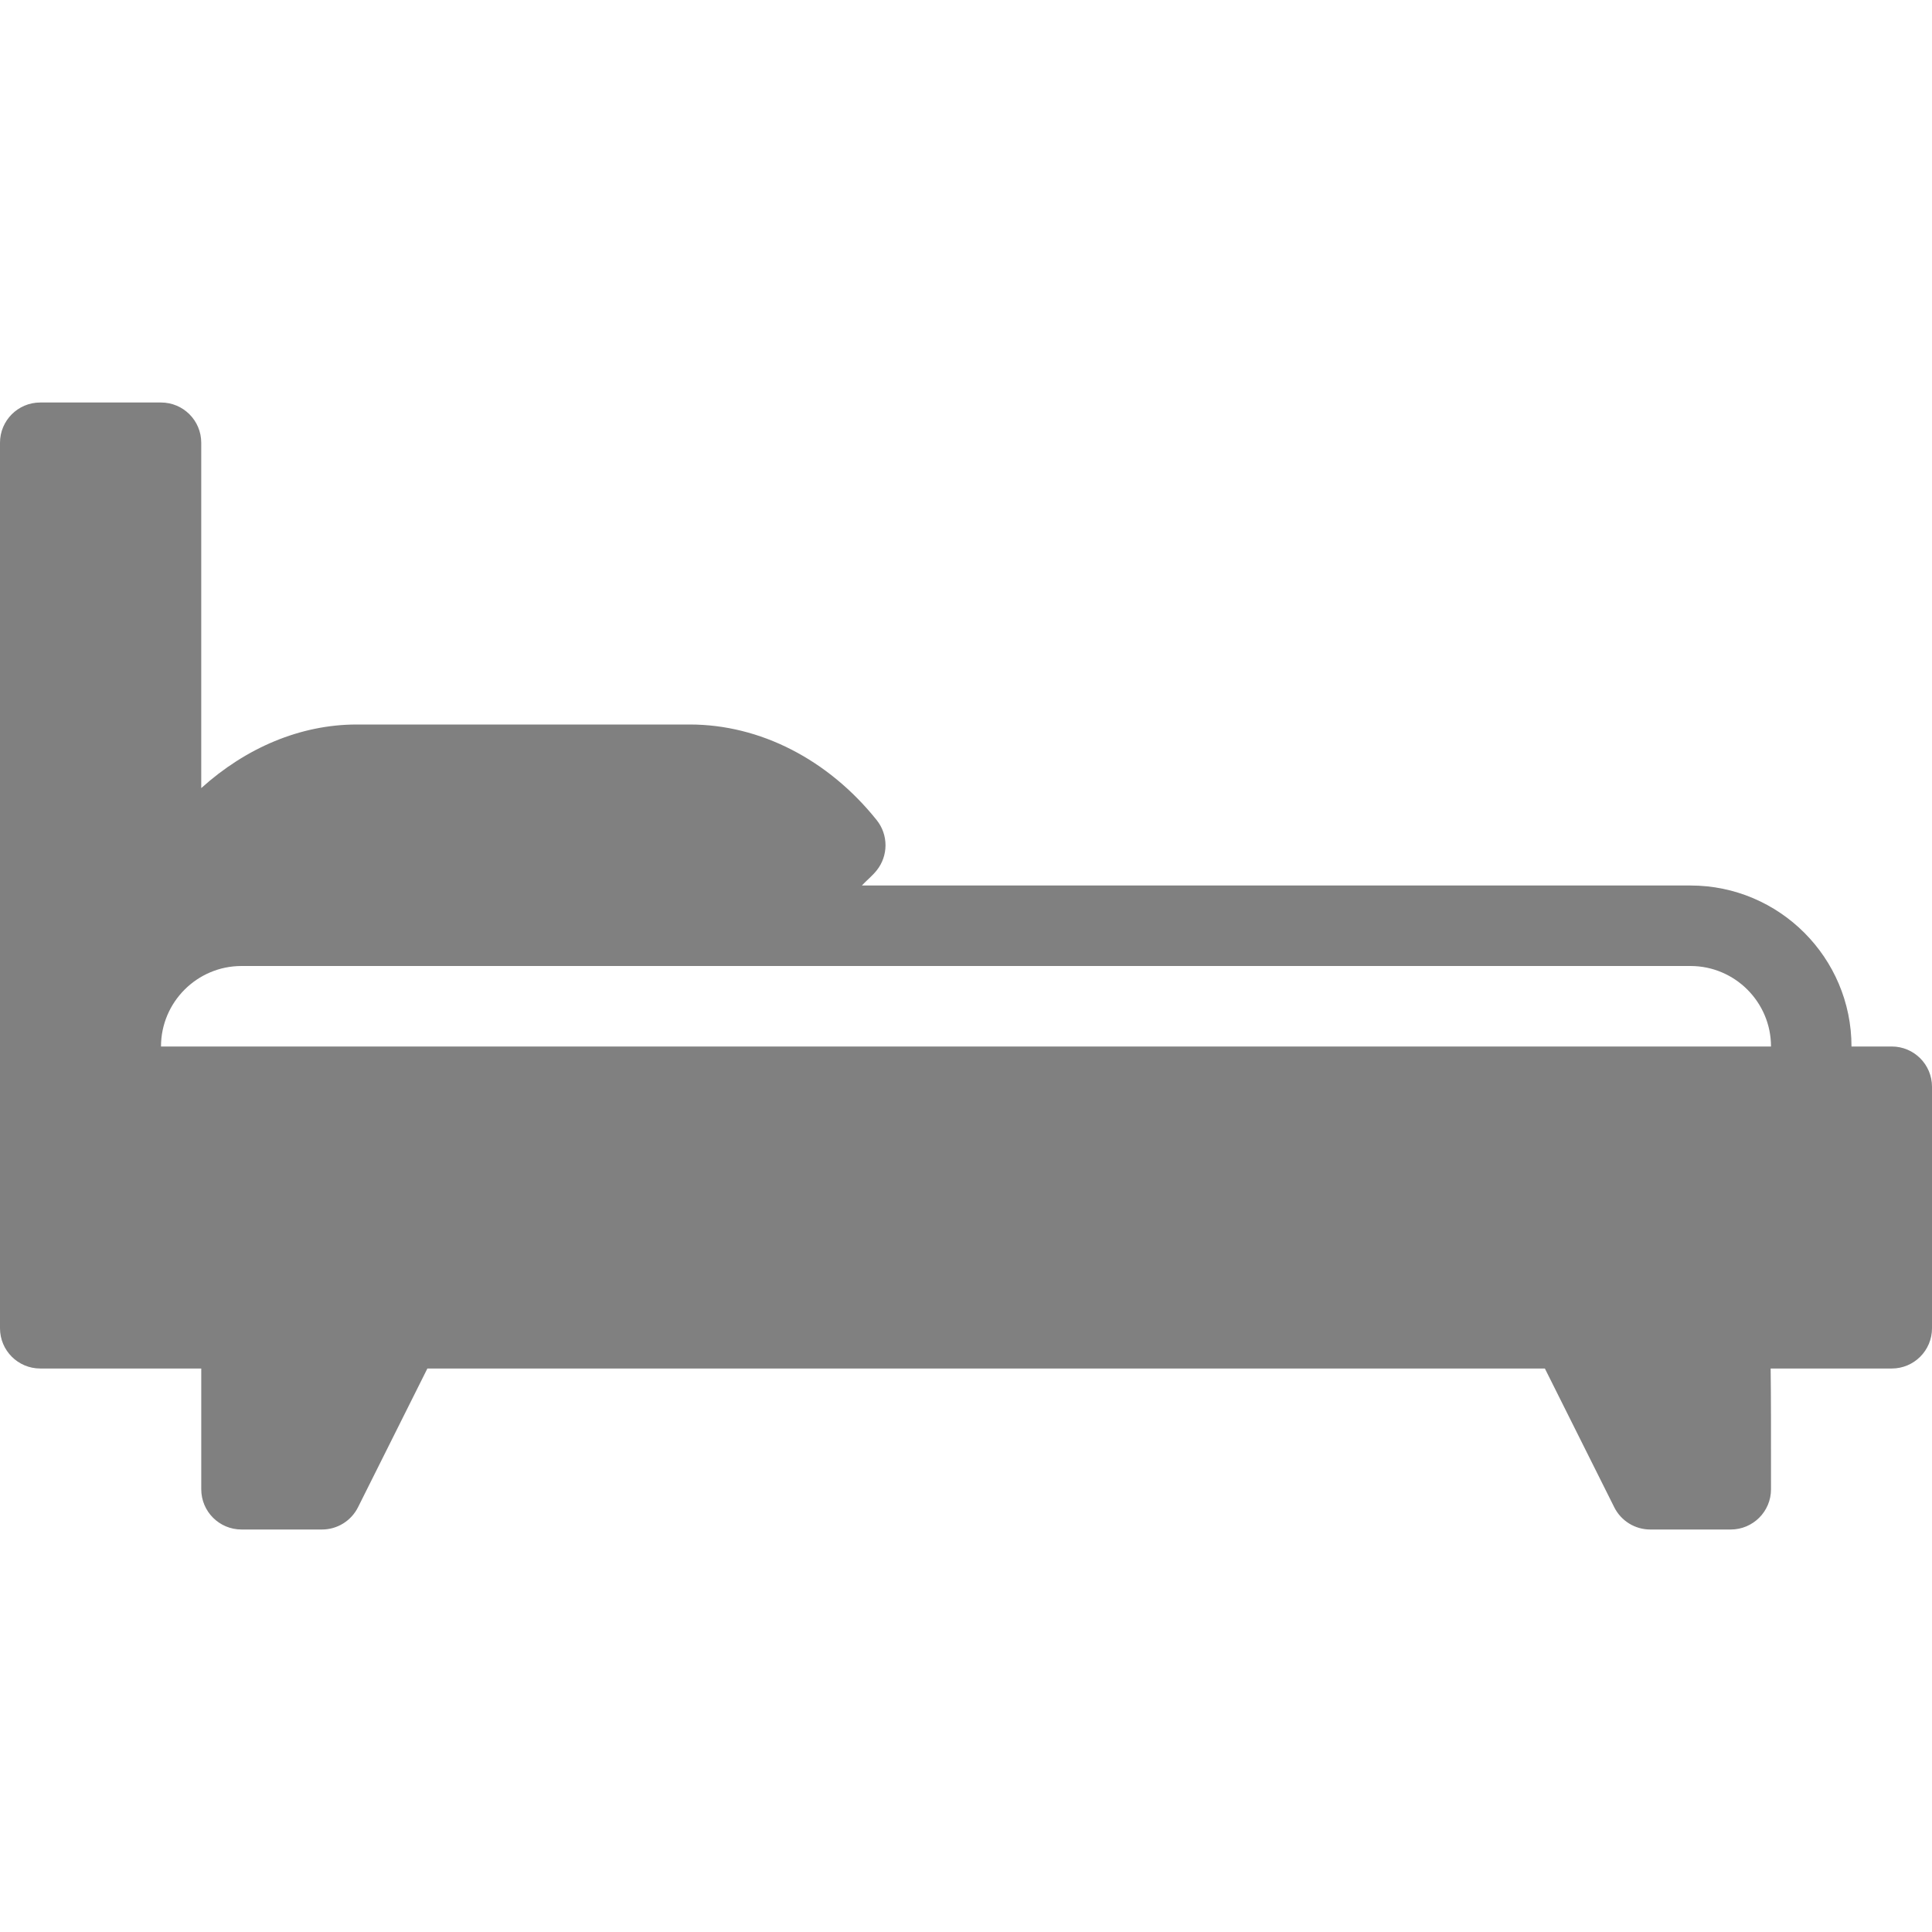 <?xml version="1.0" encoding="UTF-8" standalone="no"?>
<!-- Generator: Adobe Illustrator 19.0.0, SVG Export Plug-In . SVG Version: 6.00 Build 0)  -->

<svg
   xmlns:dc="http://purl.org/dc/elements/1.1/"
   xmlns:cc="http://creativecommons.org/ns#"
   xmlns:rdf="http://www.w3.org/1999/02/22-rdf-syntax-ns#"
   xmlns:svg="http://www.w3.org/2000/svg"
   xmlns="http://www.w3.org/2000/svg"
   xmlns:sodipodi="http://sodipodi.sourceforge.net/DTD/sodipodi-0.dtd"
   xmlns:inkscape="http://www.inkscape.org/namespaces/inkscape"
   version="1.1"
   id="Capa_1"
   x="0px"
   y="0px"
   viewBox="0 0 512 512"
   style="enable-background:new 0 0 512 512;"
   xml:space="preserve"
   inkscape:version="0.91 r13725"
   sodipodi:docname="الغرف.svg"><defs
     id="defs41" /><sodipodi:namedview
     pagecolor="#ffffff"
     bordercolor="#666666"
     borderopacity="1"
     objecttolerance="10"
     gridtolerance="10"
     guidetolerance="10"
     inkscape:pageopacity="0"
     inkscape:pageshadow="2"
     inkscape:window-width="2560"
     inkscape:window-height="1377"
     id="namedview39"
     showgrid="false"
     inkscape:zoom="0.4609375"
     inkscape:cx="-730.0339"
     inkscape:cy="256"
     inkscape:window-x="-8"
     inkscape:window-y="-8"
     inkscape:window-maximized="1"
     inkscape:current-layer="Capa_1" /><g
     id="g9" /><g
     id="g11" /><g
     id="g13" /><g
     id="g15" /><g
     id="g17" /><g
     id="g19" /><g
     id="g21" /><g
     id="g23" /><g
     id="g25" /><g
     id="g27" /><g
     id="g29" /><g
     id="g31" /><g
     id="g33" /><g
     id="g35" /><g
     id="g37" /><g
     id="g7601"
     transform="matrix(1,0,0,1,-7.9902503e-7,4.992e-4)"
     style="fill:#808080;fill-opacity:1"><g
       id="g7603"
       style="fill:#808080;fill-opacity:1"><g
         id="g7605"
         style="fill:#808080;fill-opacity:1"><path
           id="path7607"
           d="m 501.333,277.333 -10.667,0 c 0,-23.531 -19.135,-42.667 -42.667,-42.667 l -219.595,0 c 1.285,-1.376 2.73,-2.503 3.93,-4 3.115,-3.896 3.115,-9.438 0,-13.333 C 219.448,201.24 201.396,192 182.802,192 l -88.271,0 c -14.926,0 -29.363,6.178 -41.198,16.853 l 0,-91.52 c 0,-5.896 -4.771,-10.667 -10.667,-10.667 l -32,0 C 4.771,106.667 0,111.438 0,117.334 L 0,352 c 0,5.896 4.771,10.667 10.667,10.667 l 42.667,0 0,32 c 0,5.896 4.771,10.667 10.667,10.667 l 21.333,0 c 4.042,0 7.729,-2.281 9.542,-5.896 l 18.385,-36.771 296.146,0 18.385,36.771 c 1.813,3.615 5.5,5.896 9.542,5.896 l 21.333,0 c 5.885,0 10.667,-4.771 10.667,-10.656 0.01,-15.063 0.005,-24.943 -0.094,-32.01 l 32.094,0 c 5.896,0 10.667,-4.771 10.667,-10.667 l 0,-64 C 512,282.104 507.229,277.333 501.333,277.333 Z m -458.666,0 C 42.667,265.573 52.24,256 64,256 l 30.531,0 88.271,0 265.198,0 c 11.76,0 21.333,9.573 21.333,21.333 l -426.666,0 z"
           inkscape:connector-curvature="0"
           style="fill:#808080;fill-opacity:1" /></g></g><g
       id="g7609"
       style="fill:#808080;fill-opacity:1" /><g
       id="g7611"
       style="fill:#808080;fill-opacity:1" /><g
       id="g7613"
       style="fill:#808080;fill-opacity:1" /><g
       id="g7615"
       style="fill:#808080;fill-opacity:1" /><g
       id="g7617"
       style="fill:#808080;fill-opacity:1" /><g
       id="g7619"
       style="fill:#808080;fill-opacity:1" /><g
       id="g7621"
       style="fill:#808080;fill-opacity:1" /><g
       id="g7623"
       style="fill:#808080;fill-opacity:1" /><g
       id="g7625"
       style="fill:#808080;fill-opacity:1" /><g
       id="g7627"
       style="fill:#808080;fill-opacity:1" /><g
       id="g7629"
       style="fill:#808080;fill-opacity:1" /><g
       id="g7631"
       style="fill:#808080;fill-opacity:1" /><g
       id="g7633"
       style="fill:#808080;fill-opacity:1" /><g
       id="g7635"
       style="fill:#808080;fill-opacity:1" /><g
       id="g7637"
       style="fill:#808080;fill-opacity:1" /></g></svg>
